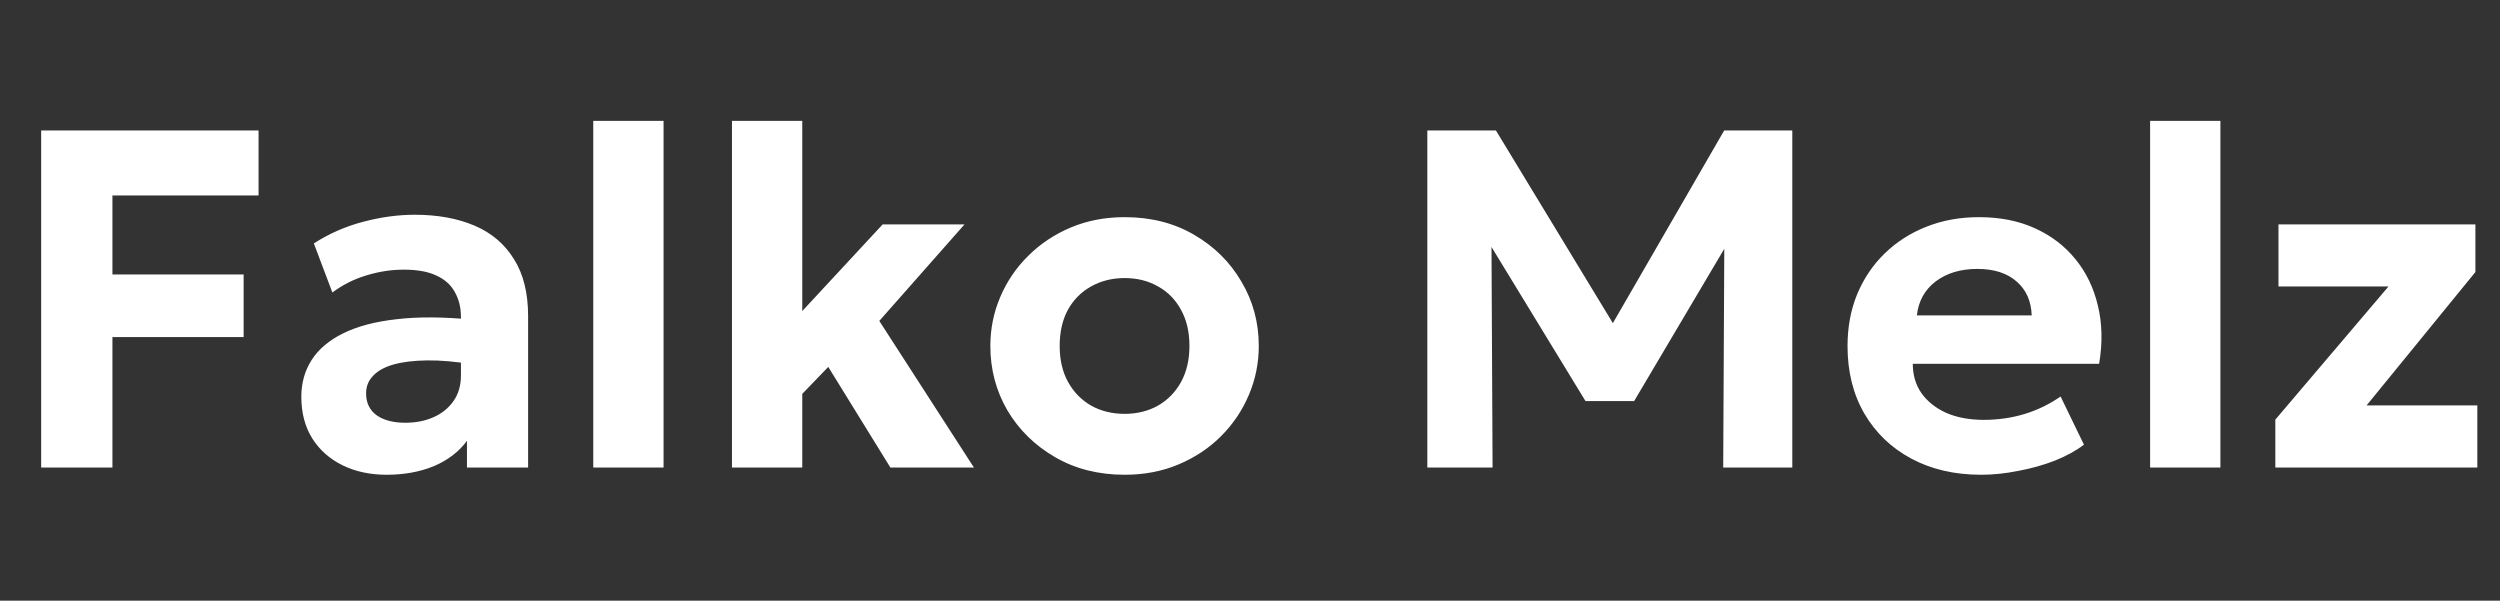 <svg width="770" height="185" viewBox="0 0 770 185" fill="none" xmlns="http://www.w3.org/2000/svg">
<rect x="0" y="0" width="770" height="185" fill="#333333" stroke="none"/>
<g clip-path="url(#clip0_1_3)">
<path d="M12.68 144V40.191H79.637V60.211H34.628V84.532H75.039V103.811H34.628V144H12.68ZM119.057 146.224C114.015 146.224 109.517 145.261 105.562 143.333C101.608 141.405 98.493 138.661 96.219 135.102C93.945 131.493 92.808 127.193 92.808 122.2C92.808 117.949 93.871 114.167 95.997 110.855C98.123 107.543 101.336 104.824 105.636 102.699C109.986 100.524 115.474 99.065 122.098 98.324C128.771 97.533 136.631 97.582 145.677 98.472L145.9 112.264C140.511 111.374 135.741 110.954 131.589 111.003C127.486 111.053 124.025 111.473 121.208 112.264C118.44 113.055 116.339 114.217 114.905 115.749C113.472 117.232 112.755 119.036 112.755 121.162C112.755 124.079 113.842 126.328 116.017 127.91C118.192 129.442 121.134 130.208 124.841 130.208C128.054 130.208 130.946 129.64 133.517 128.503C136.087 127.366 138.139 125.71 139.671 123.535C141.203 121.36 141.97 118.715 141.97 115.601V97.657C141.97 94.74 141.352 92.194 140.116 90.019C138.929 87.795 137.051 86.089 134.481 84.903C131.91 83.667 128.549 83.049 124.396 83.049C120.54 83.049 116.685 83.642 112.829 84.829C109.023 85.966 105.538 87.721 102.374 90.093L96.664 74.967C101.459 71.902 106.551 69.677 111.939 68.293C117.327 66.86 122.592 66.143 127.733 66.143C134.752 66.143 140.882 67.255 146.122 69.48C151.362 71.704 155.415 75.14 158.283 79.787C161.199 84.384 162.657 90.242 162.657 97.36V144H143.823V135.769C141.352 139.131 137.966 141.726 133.665 143.555C129.364 145.335 124.495 146.224 119.057 146.224ZM182.724 144V37.225H204.376V144H182.724ZM225.447 144V37.225H247.099V95.803L271.864 69.109H297.075L270.826 98.843L299.967 144H274.237L255.107 113.006L247.099 121.31V144H225.447ZM346.403 146.224C338.346 146.224 331.203 144.42 324.974 140.812C318.745 137.203 313.852 132.408 310.292 126.427C306.783 120.396 305.028 113.772 305.028 106.555C305.028 101.265 306.041 96.248 308.068 91.502C310.095 86.707 312.962 82.481 316.669 78.823C320.377 75.115 324.752 72.199 329.794 70.073C334.836 67.947 340.372 66.885 346.403 66.885C354.461 66.885 361.579 68.689 367.758 72.297C373.987 75.906 378.856 80.726 382.366 86.757C385.925 92.738 387.705 99.337 387.705 106.555C387.705 111.794 386.691 116.812 384.664 121.607C382.638 126.402 379.771 130.653 376.063 134.361C372.405 138.019 368.055 140.91 363.013 143.036C357.971 145.162 352.434 146.224 346.403 146.224ZM346.403 127.465C350.21 127.465 353.62 126.624 356.636 124.944C359.651 123.213 362.024 120.791 363.754 117.677C365.484 114.513 366.349 110.806 366.349 106.555C366.349 102.254 365.484 98.546 363.754 95.432C362.074 92.318 359.725 89.92 356.71 88.24C353.695 86.509 350.259 85.644 346.403 85.644C342.547 85.644 339.087 86.509 336.022 88.24C333.007 89.92 330.634 92.318 328.904 95.432C327.223 98.546 326.383 102.254 326.383 106.555C326.383 110.855 327.248 114.563 328.978 117.677C330.708 120.791 333.081 123.213 336.096 124.944C339.112 126.624 342.547 127.465 346.403 127.465ZM439.618 144V40.191H460.751L501.163 106.777L492.487 106.925L531.045 40.191H552.029V144H530.748L531.119 68.516L535.049 69.925L503.313 123.535H488.335L455.635 69.925L459.342 68.516L459.713 144H439.618ZM610.194 146.224C602.037 146.224 594.869 144.568 588.69 141.256C582.511 137.944 577.691 133.322 574.231 127.391C570.771 121.459 569.041 114.513 569.041 106.555C569.041 100.771 570.029 95.457 572.007 90.612C574.033 85.768 576.851 81.591 580.46 78.081C584.118 74.522 588.394 71.778 593.287 69.85C598.231 67.873 603.644 66.885 609.526 66.885C616.002 66.885 621.736 68.022 626.729 70.295C631.771 72.569 635.948 75.758 639.26 79.861C642.572 83.914 644.871 88.684 646.156 94.171C647.491 99.659 647.614 105.615 646.527 112.042H589.135C589.135 115.502 590.025 118.517 591.804 121.088C593.634 123.658 596.179 125.685 599.442 127.168C602.754 128.602 606.61 129.318 611.009 129.318C615.359 129.318 619.512 128.725 623.466 127.539C627.421 126.352 631.153 124.548 634.663 122.126L641.855 136.956C639.483 138.785 636.517 140.416 632.957 141.85C629.398 143.234 625.617 144.297 621.613 145.038C617.658 145.829 613.852 146.224 610.194 146.224ZM590.396 97.138H625.765C625.617 92.738 624.06 89.253 621.094 86.682C618.177 84.112 614.148 82.827 609.007 82.827C603.866 82.827 599.59 84.112 596.179 86.682C592.818 89.253 590.89 92.738 590.396 97.138ZM662.234 144V37.225H683.885V144H662.234ZM700.804 144V129.244L735.654 88.24H701.768V69.109H762.422V83.791L728.907 124.869H763.016V144H700.804Z" fill="white"/>
</g>
<defs>
<clipPath id="clip0_1_3">
<rect width="770" height="185" fill="white"/>
</clipPath>
</defs>
</svg>
